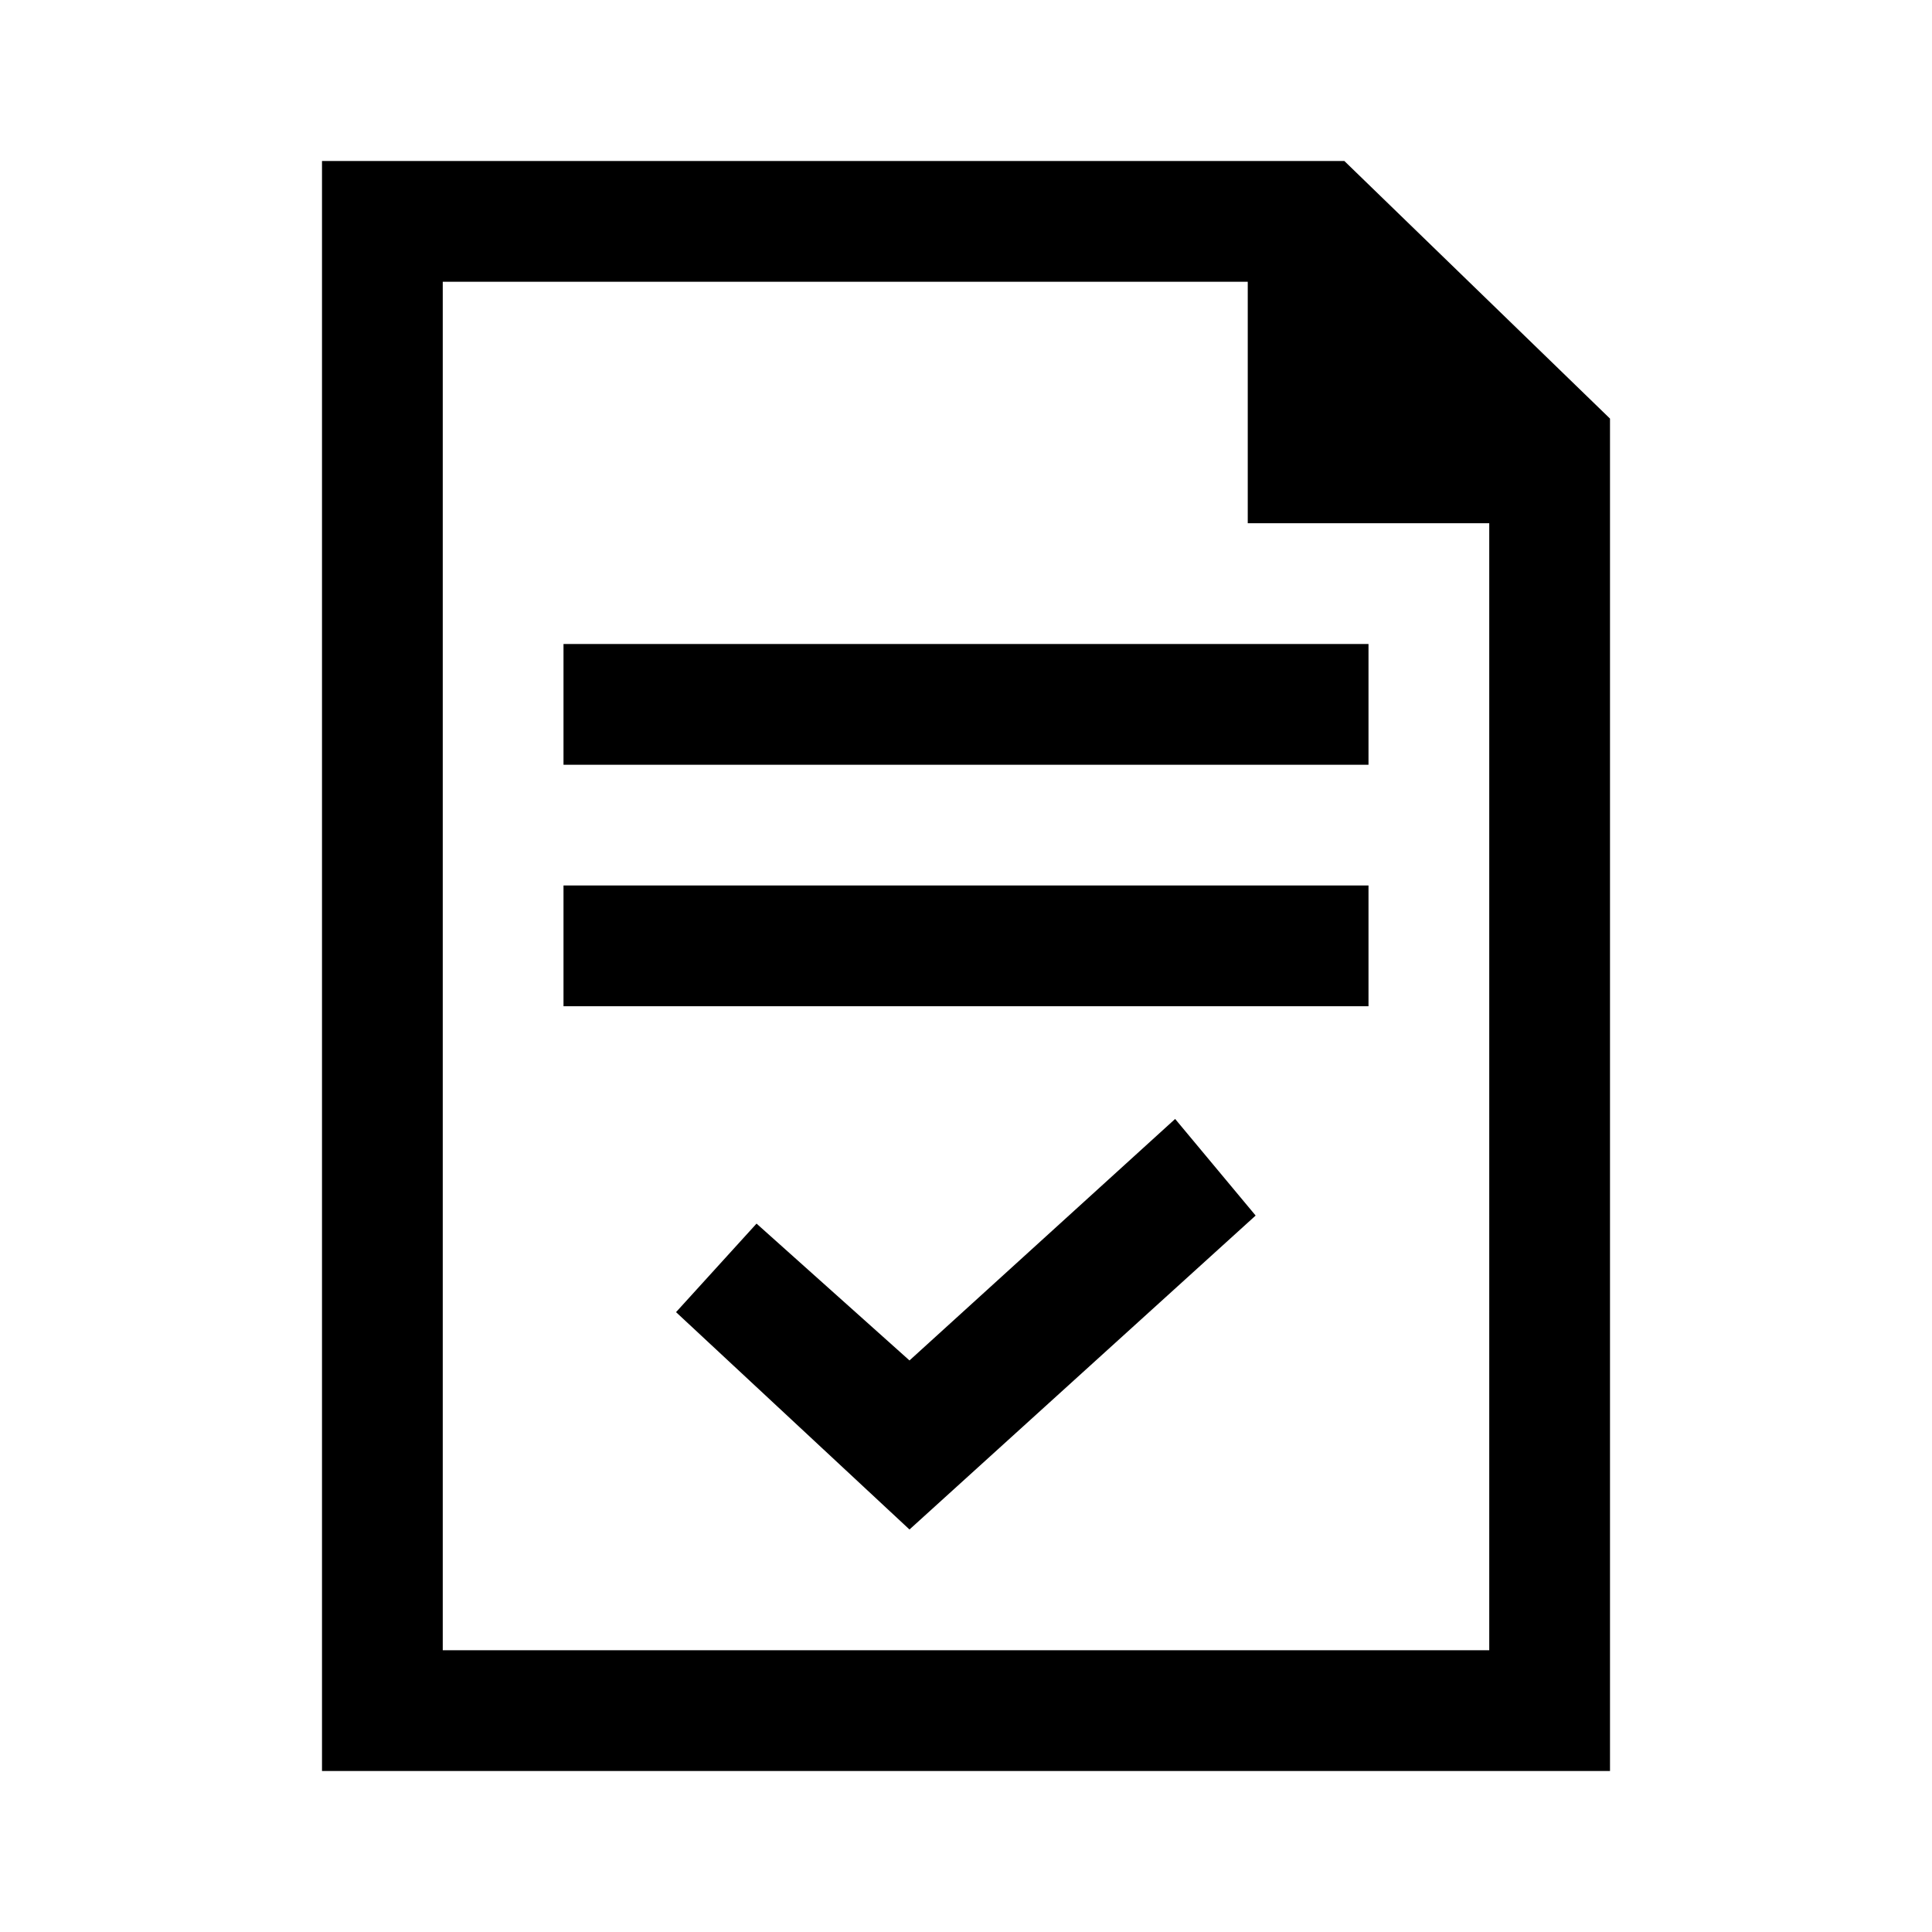 <svg version="1.1" xmlns="http://www.w3.org/2000/svg" xmlns:xlink="http://www.w3.org/1999/xlink" width="24" height="24" viewBox="0 0 24 24">
	<path class="cls-1" d="M4,2h12.7l3.3,3.2v16.8H4V2ZM5.5,3.5v17h13V6.5h-3v-3H5.5ZM7,11h10v1.5H7v-1.5ZM17,8H7v1.5h10v-1.5ZM9.398,15.2l1.9,1.7,3.3-3,1,1.2-4.3,3.9-2.9-2.7,1-1.1Z" />
</svg>
